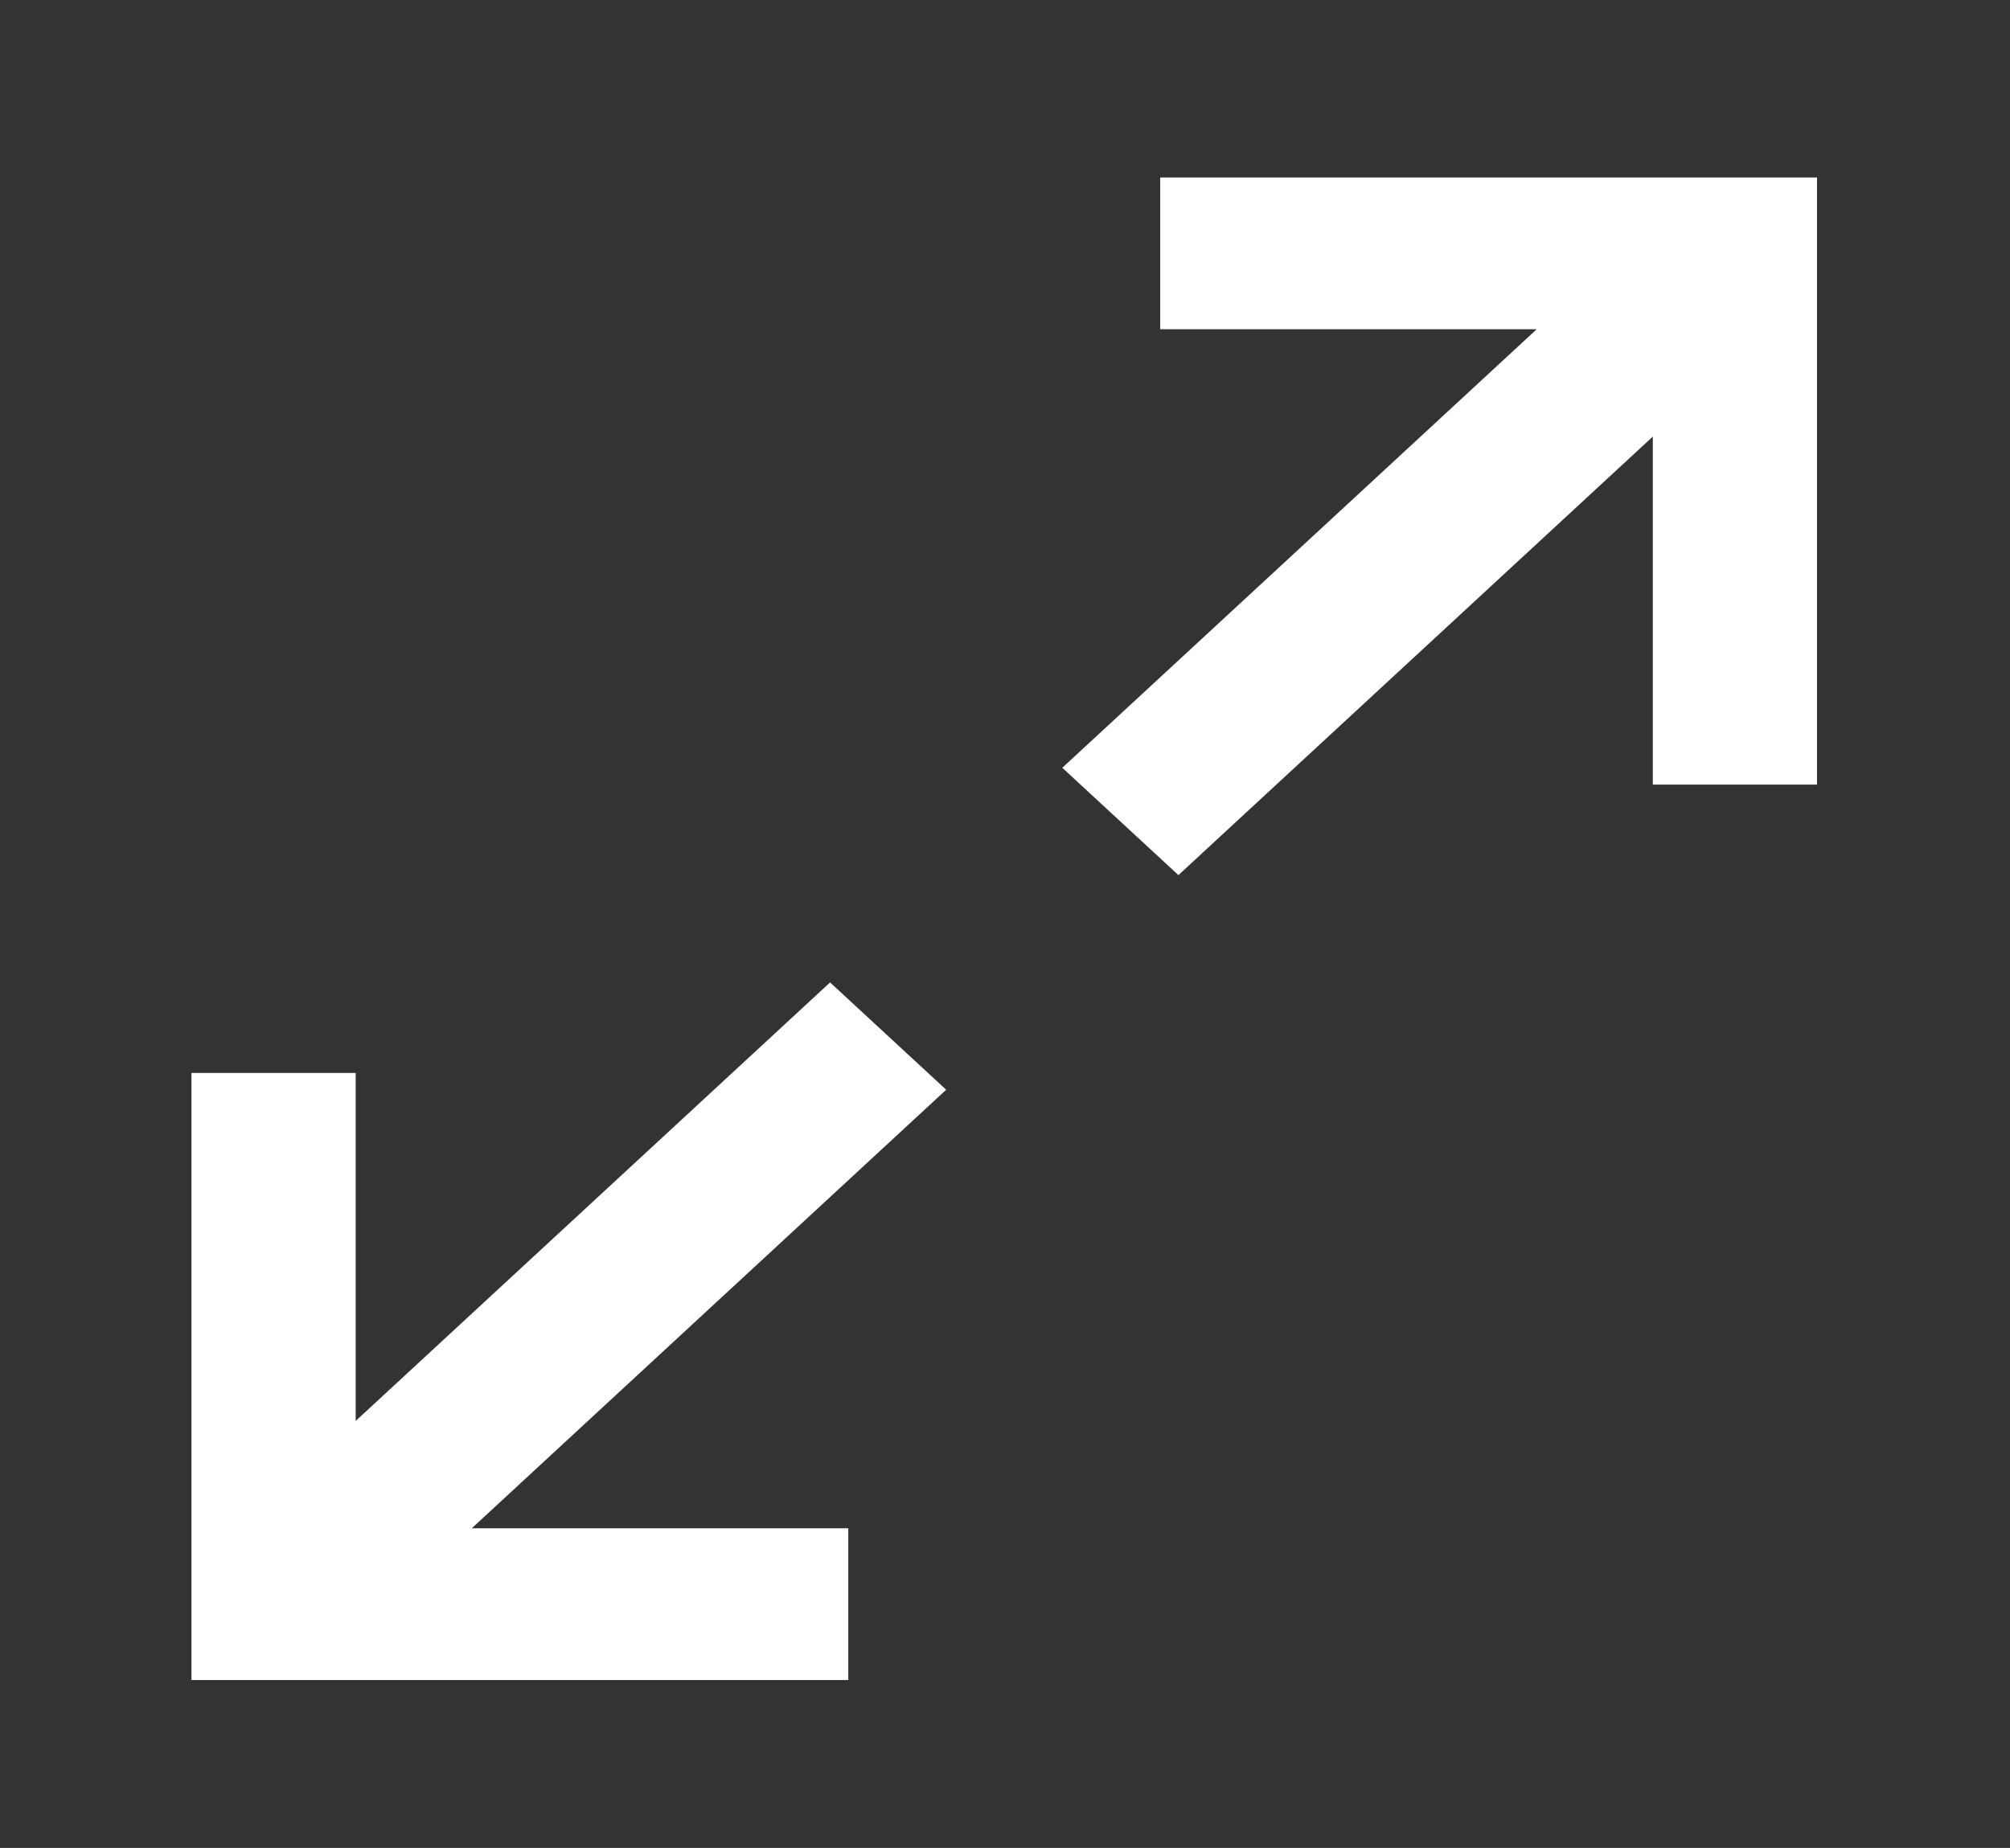 <svg width="87" height="80" viewBox="0 0 87 80" fill="none" xmlns="http://www.w3.org/2000/svg">
<rect x="0" y="0" width="87" height="80" fill="#333333" stroke="none"/>
<path d="M50.218 14.254V7.683H78.647V33.968H71.54V18.901L51.006 37.886L45.98 33.239L66.514 14.254H50.218Z" fill="white"/>
<path d="M15.395 46.45H8.287V72.735H36.717V66.164H20.42L40.954 47.178L35.929 42.532L15.395 61.517V46.45Z" fill="white"/>
</svg>
